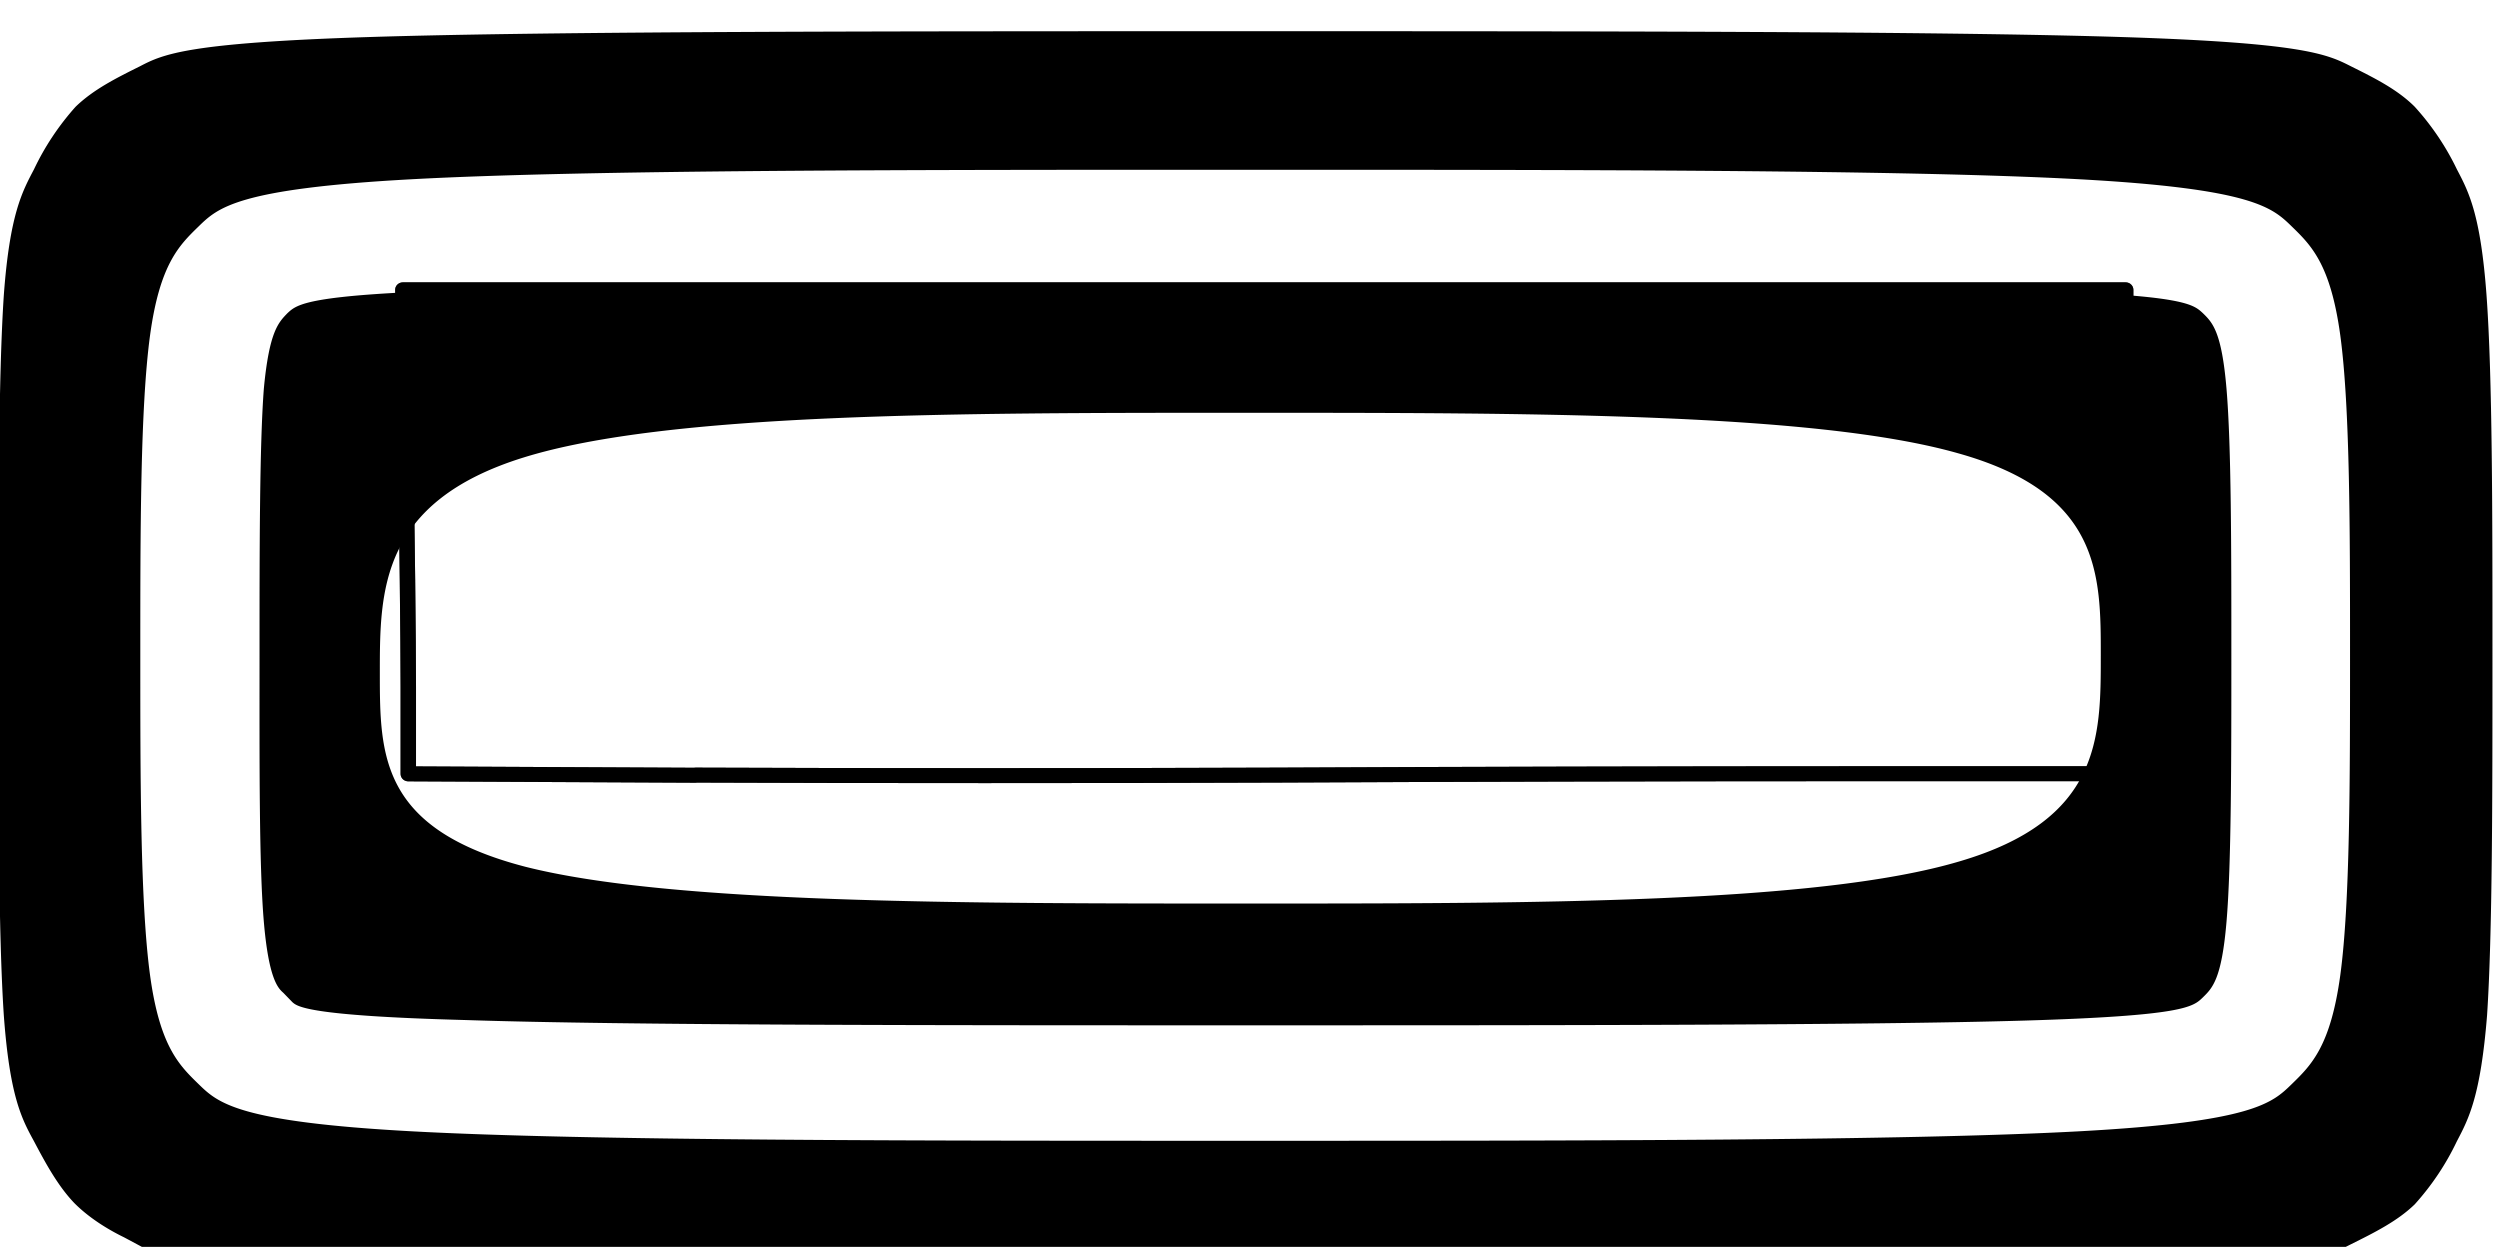 <svg xmlns="http://www.w3.org/2000/svg" xml:space="preserve" width="80.146" height="39.972" viewBox="0 0 5.301 2.644"><defs><linearGradient id="i" gradientTransform="matrix(0 0 0 0 168.549 568.98)"><stop offset="0" style="stop-color:#ffff42;stop-opacity:1"/></linearGradient><filter id="j" width="1.447" height="2.539" x="-.224" y="-.77" style="color-interpolation-filters:sRGB"><feGaussianBlur stdDeviation="1.101"/></filter></defs><g style="display:inline"><path d="M42.896 147.928c-.02-.01-.06-.032-.092-.065-.03-.032-.053-.075-.075-.118-.023-.043-.045-.086-.056-.24-.01-.155-.01-.42-.01-.686s0-.531.01-.686c.011-.154.034-.197.056-.24a.5.5 0 0 1 .077-.119c.033-.033.076-.055.119-.077.043-.023.086-.045.428-.056s.981-.011 1.621-.011 1.28 0 1.622.011c.341.011.384.033.428.056.043.022.086.044.118.077a.5.5 0 0 1 .078.119c.022.043.044.086.055.24.011.155.011.42.011.686s0 .531-.01.686c-.012.154-.034.197-.056.24a.5.5 0 0 1-.078.12c-.032.032-.075.054-.118.076-.044.023-.087.045-.43.056-.343.01-.986.01-1.629.009s-1.286-.001-1.627-.013c-.342-.011-.382-.033-.402-.043zm4.018-.292c.036-.036.072-.072.09-.208.018-.137.018-.373.018-.609s0-.472-.018-.609c-.018-.136-.054-.172-.09-.208s-.072-.072-.395-.09c-.324-.018-.934-.018-1.545-.018s-1.22 0-1.544.018-.36.054-.396.09-.072.072-.09.208c-.018.137-.018.373-.018.609s0 .472.018.609c.018.136.054.172.09.208s.072.072.396.09c.323.018.934.018 1.544.018s1.221 0 1.545-.018.359-.054.395-.09m-3.723-.174c-.01-.009-.027-.027-.036-.135s-.008-.308-.008-.508 0-.4.008-.508c.01-.109.027-.126.044-.144.018-.017.036-.035.331-.044s.87-.009 1.444-.009 1.148 0 1.444.01c.296.008.313.026.331.043.018.018.035.035.044.144s.009.308.009.508 0 .4-.009.508c-.009.109-.026.126-.044.144s-.035.035-.331.044-.87.009-1.444.009-1.148 0-1.444-.01c-.295-.008-.313-.026-.322-.034zm3.369-.642c0-.155 0-.31-.265-.386-.264-.077-.792-.077-1.324-.077s-1.067 0-1.334.085-.267.255-.267.41c0 .157 0 .298.27.37.269.07.806.07 1.338.07.531 0 1.056 0 1.319-.08.263-.079.263-.236.263-.392" style="display:inline;fill:#000;stroke-width:.52;stroke-dasharray:none" transform="matrix(1.144 0 0 1.113 -48.81 -162.02)"/><g style="display:inline"><path d="m165.956 556.68-2.01-.01v-.626c0-.343-.009-1.129-.019-1.745l-.019-1.12h12.057v3.49h-1.941c-1.068 0-2.868.004-4 .01-1.131.005-2.962.005-4.068 0z" style="display:inline;opacity:1;fill:url(#i);fill-opacity:1;stroke:#000;stroke-width:.108;stroke-linecap:butt;stroke-linejoin:round;stroke-miterlimit:4;stroke-dasharray:none;stroke-dashoffset:0;stroke-opacity:1;paint-order:normal" transform="matrix(.303 0 0 .294 -48.81 -162.02)"/><path d="m165.956 556.68-2.01-.01v-.626c0-.343-.009-1.129-.019-1.745l-.019-1.12h12.057v3.49h-1.941c-1.068 0-2.868.004-4 .01-1.131.005-2.962.005-4.068 0z" style="display:inline;opacity:.8;mix-blend-mode:hard-light;fill:url(#i);fill-opacity:1;stroke:#000;stroke-width:.108;stroke-linecap:butt;stroke-linejoin:round;stroke-miterlimit:4;stroke-dasharray:none;stroke-dashoffset:0;stroke-opacity:1;paint-order:normal;filter:url(#j)" transform="matrix(.303 0 0 .294 -48.81 -162.02)"/></g></g></svg>